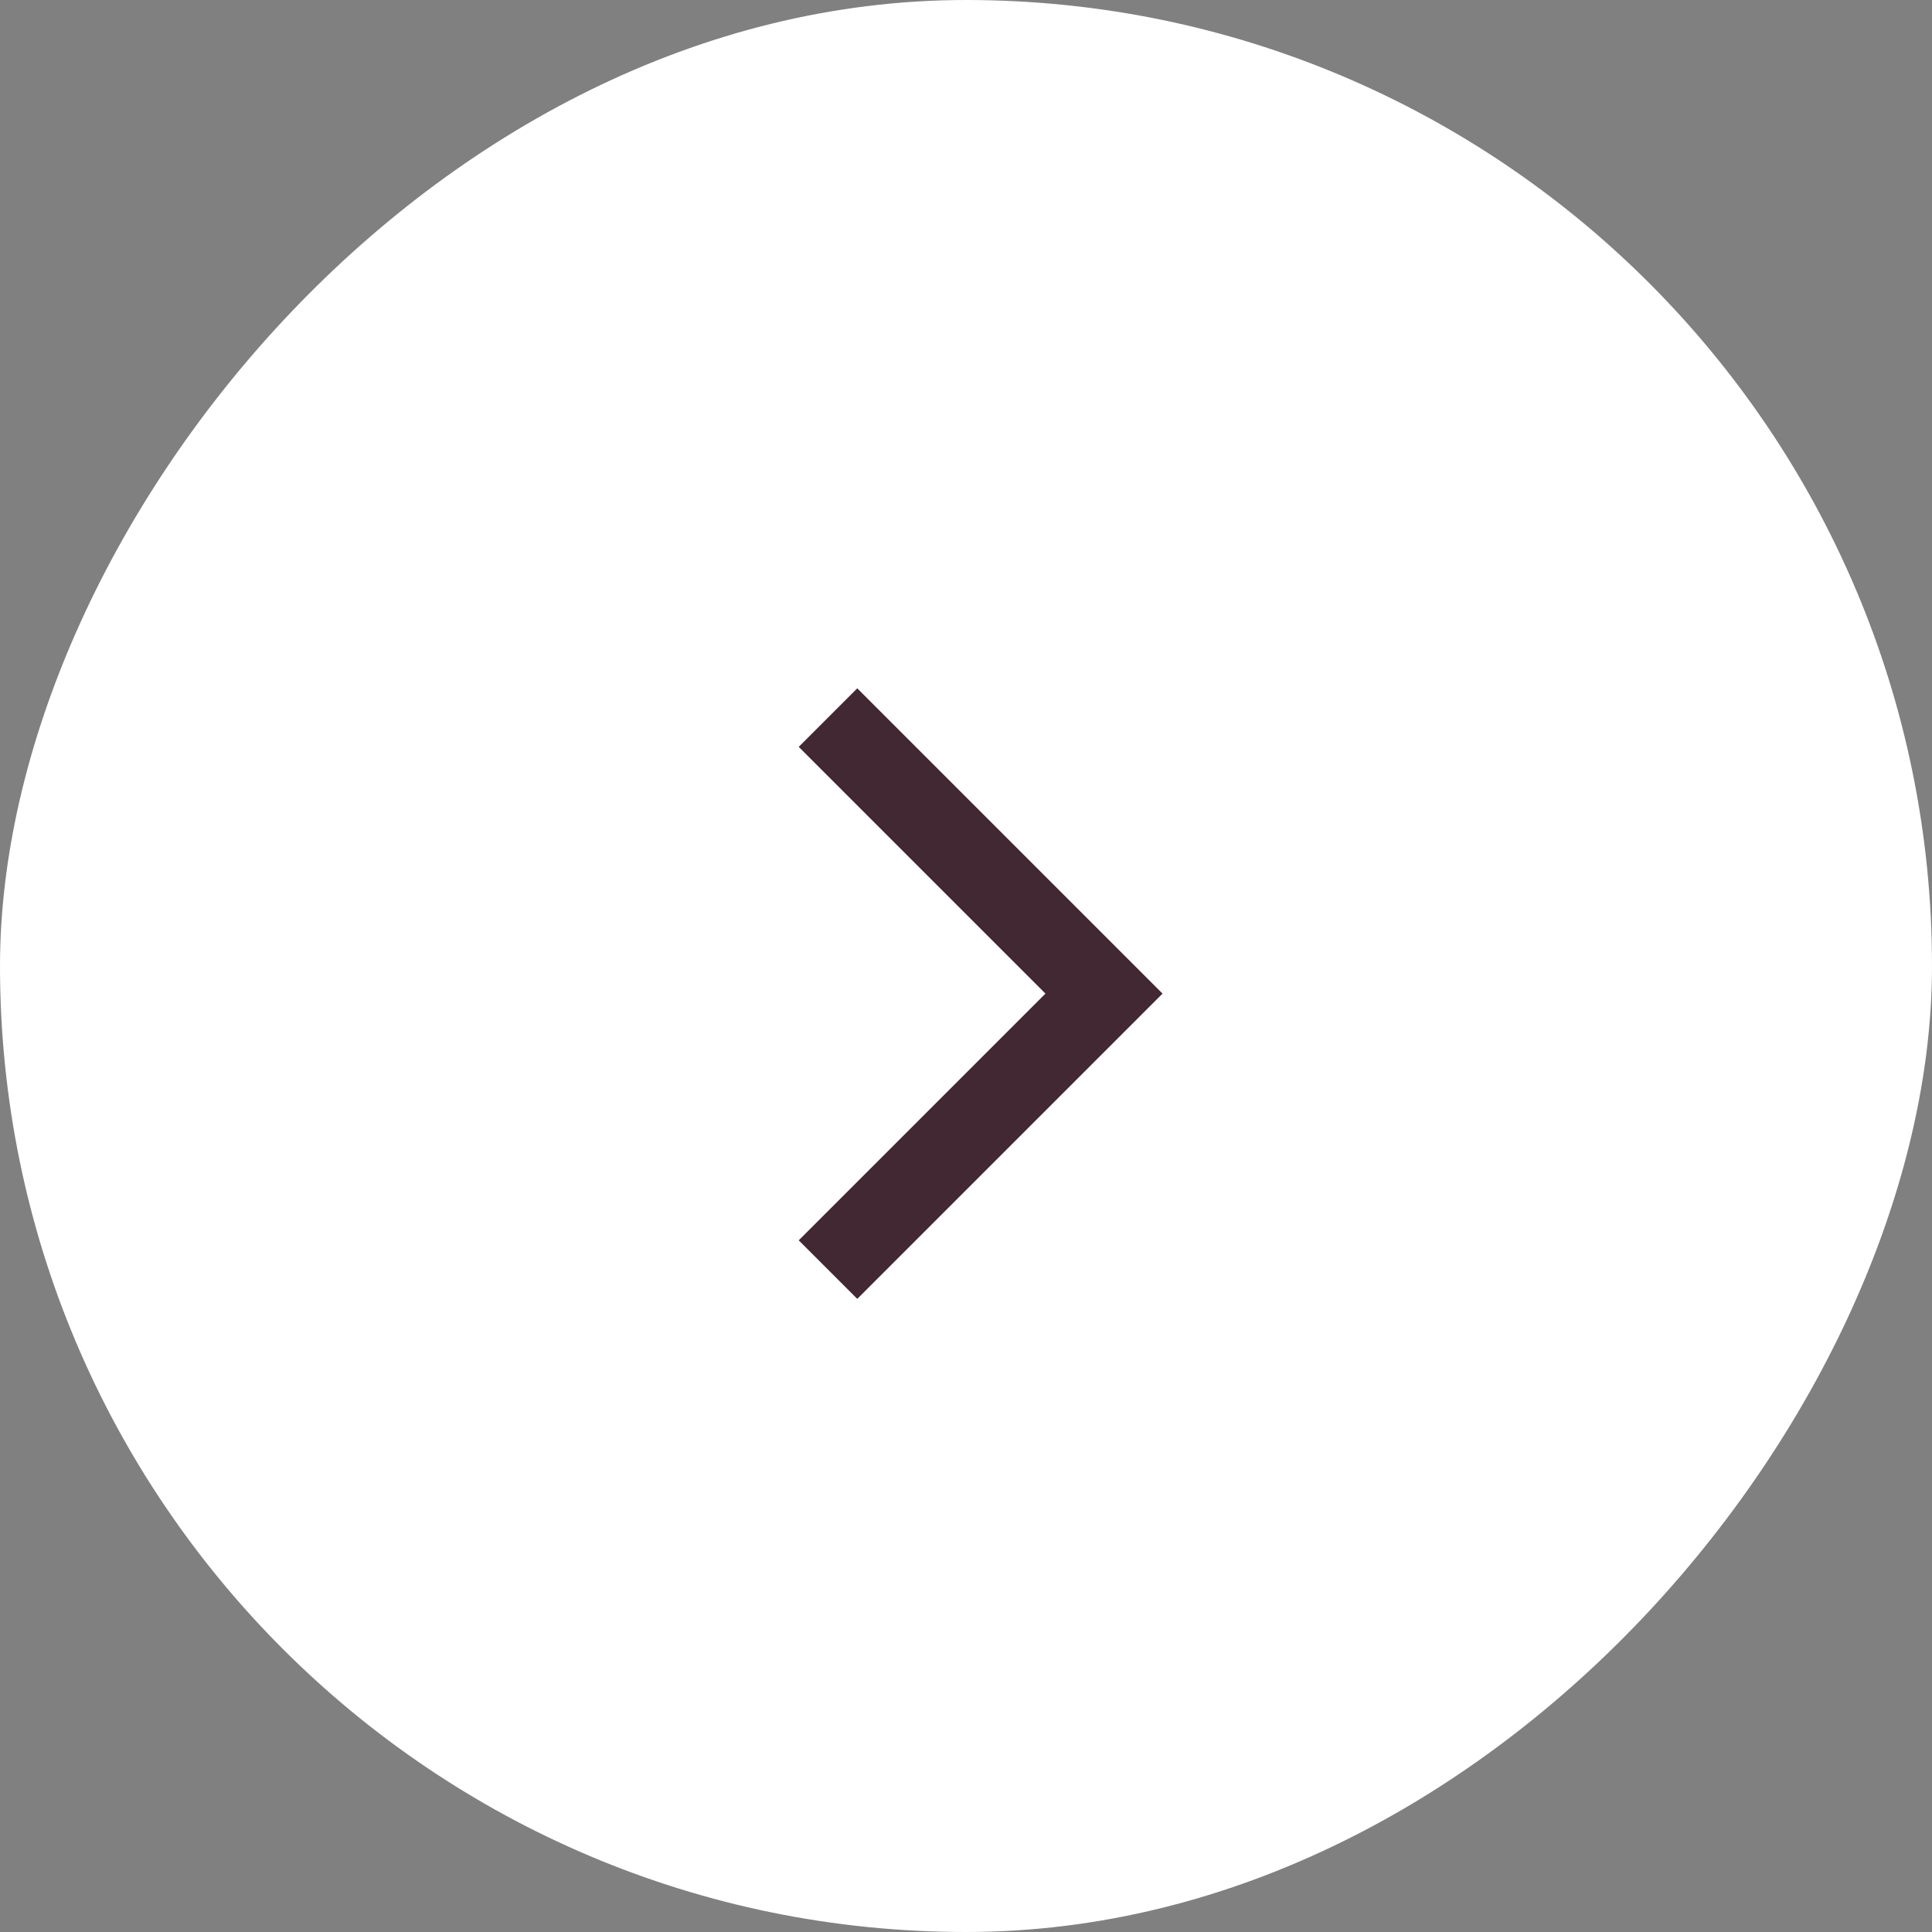 <svg xmlns="http://www.w3.org/2000/svg" width="35" height="35" viewBox="0 0 35 35">
    <rect x="0" y="0" width="35" height="35" fill="#808080" stroke="none"/>
    <g fill="none" fill-rule="evenodd" transform="matrix(-1 0 0 1 35 0)">
        <rect width="35" height="35" fill="#FFF" rx="17.5"/>
        <path stroke="#422832" stroke-width="1.5" d="M20 13l-5 5 5 5"/>
    </g>
</svg>
